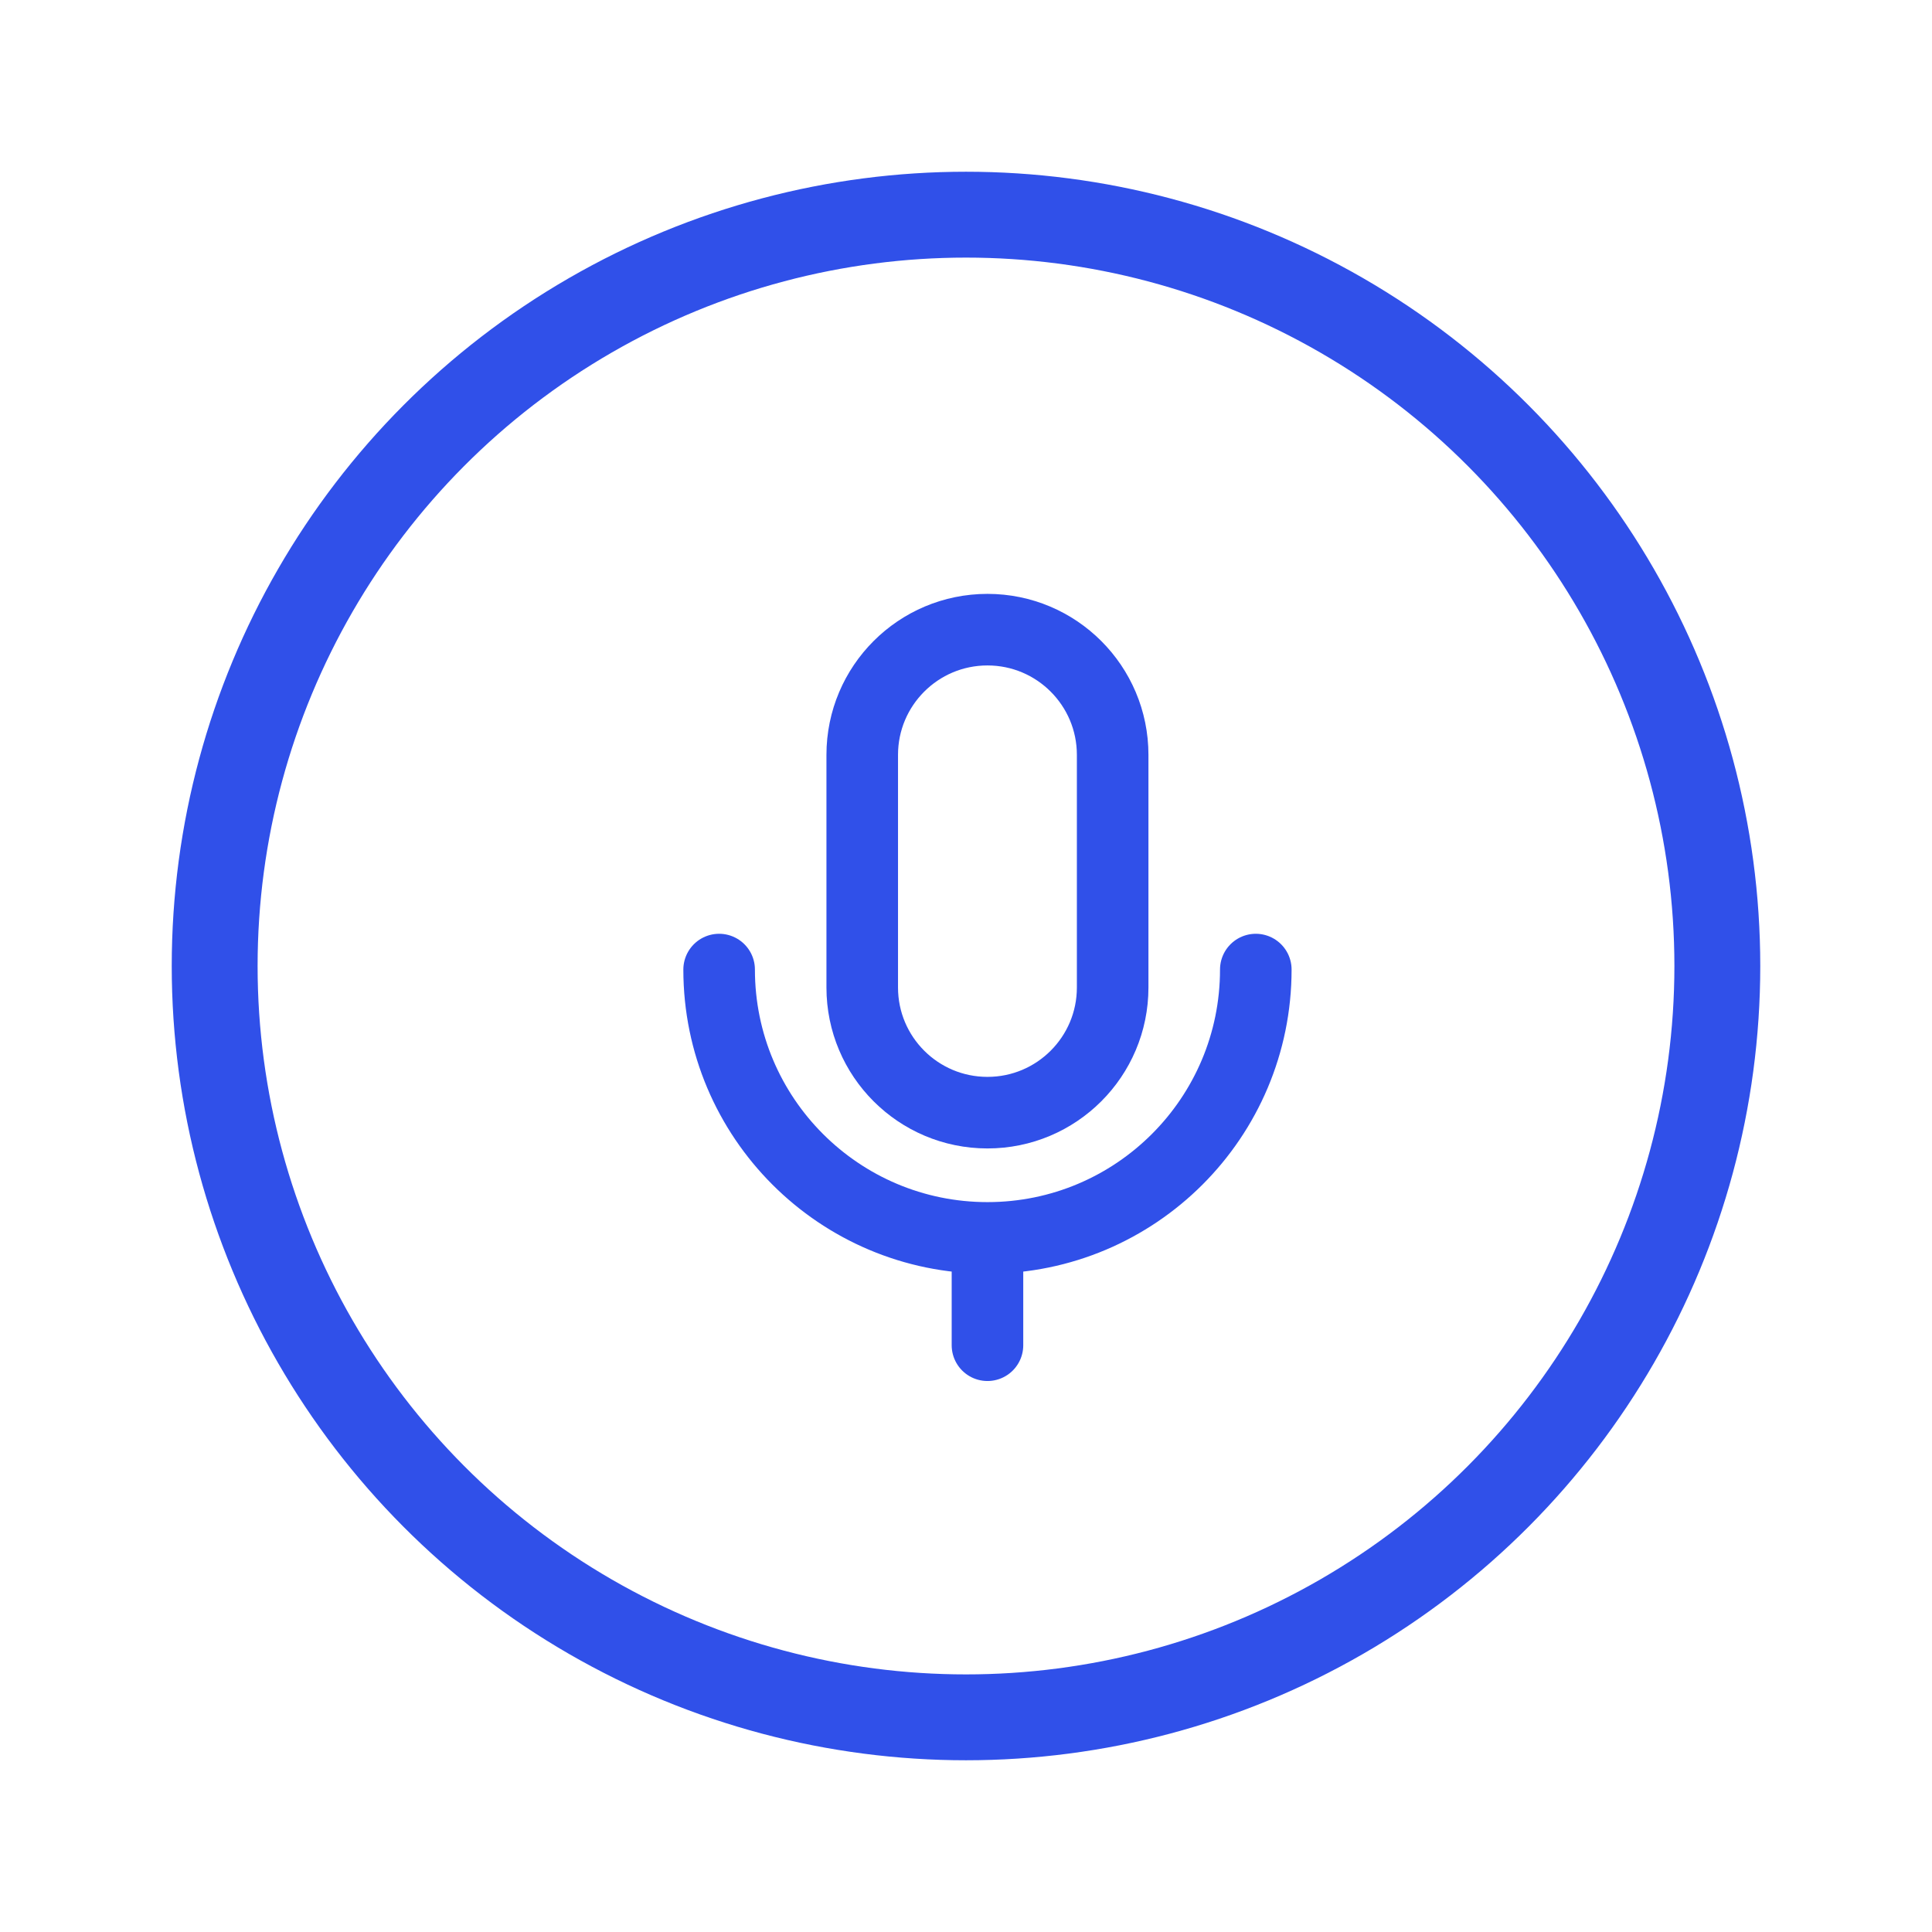 <svg width="45" height="45" viewBox="0 0 45 45" fill="none" xmlns="http://www.w3.org/2000/svg">
<g filter="url(#filter0_d_606_9810)">
<circle cx="22.5" cy="22.5" r="18.5" fill="white"/>
<circle cx="22.5" cy="22.5" r="17.5" stroke="#3050E9" stroke-width="2"/>
</g>
<path d="M25.916 17.583C25.916 15.972 24.61 14.666 23 14.666C21.389 14.666 20.083 15.972 20.083 17.583V23C20.083 24.611 21.389 25.916 23 25.916C24.61 25.916 25.916 24.611 25.916 23V17.583Z" stroke="#3050E9" stroke-width="1.667" stroke-linejoin="round"/>
<path d="M16.75 22.583C16.75 26.035 19.548 28.833 23 28.833M23 28.833C26.452 28.833 29.25 26.035 29.25 22.583M23 28.833V31.333" stroke="#3050E9" stroke-width="1.667" stroke-linecap="round" stroke-linejoin="round"/>
<defs>
<filter id="filter0_d_606_9810" x="0" y="0" width="45" height="45" filterUnits="userSpaceOnUse" color-interpolation-filters="sRGB">
<feFlood flood-opacity="0" result="BackgroundImageFix"/>
<feColorMatrix in="SourceAlpha" type="matrix" values="0 0 0 0 0 0 0 0 0 0 0 0 0 0 0 0 0 0 127 0" result="hardAlpha"/>
<feOffset/>
<feGaussianBlur stdDeviation="2"/>
<feComposite in2="hardAlpha" operator="out"/>
<feColorMatrix type="matrix" values="0 0 0 0 0 0 0 0 0 0 0 0 0 0 0 0 0 0 0.03 0"/>
<feBlend mode="normal" in2="BackgroundImageFix" result="effect1_dropShadow_606_9810"/>
<feBlend mode="normal" in="SourceGraphic" in2="effect1_dropShadow_606_9810" result="shape"/>
</filter>
</defs>
</svg>
